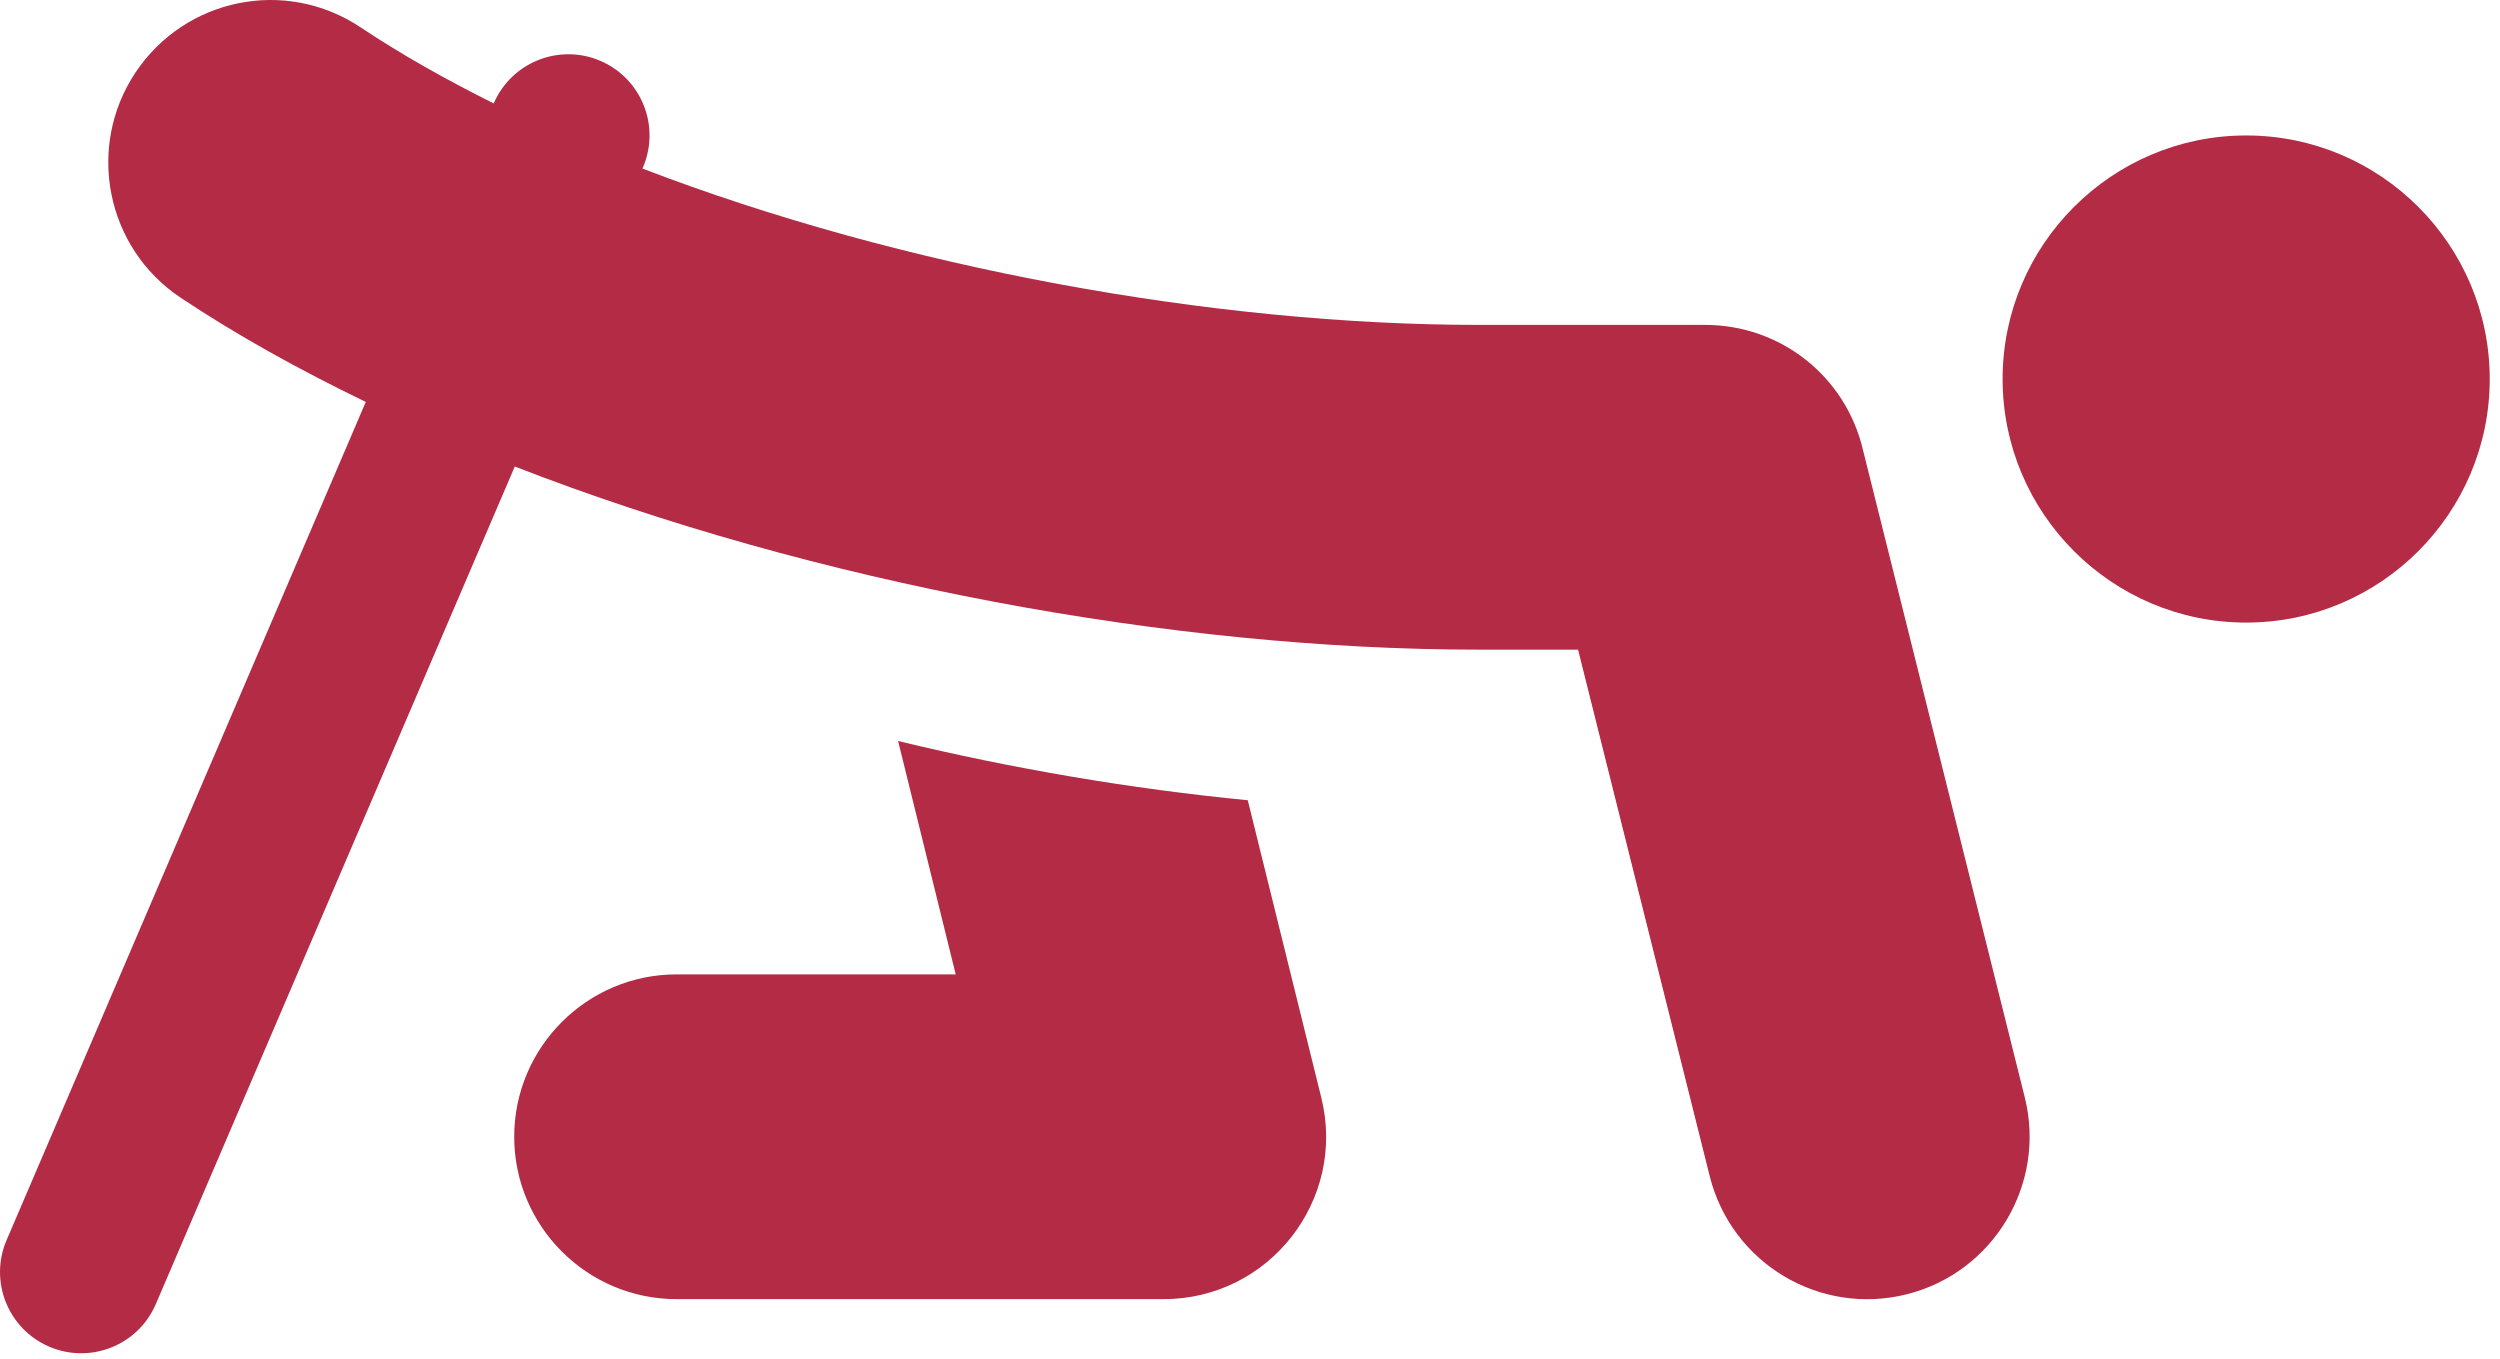 <?xml version="1.0" encoding="UTF-8" standalone="no"?>
<svg xmlns="http://www.w3.org/2000/svg" xmlns:xlink="http://www.w3.org/1999/xlink" xmlns:serif="http://www.serif.com/" width="100%" height="100%" viewBox="0 0 92 50" version="1.1" xml:space="preserve" style="fill-rule:evenodd;clip-rule:evenodd;stroke-linejoin:round;stroke-miterlimit:2;">
    <g transform="matrix(1,0,0,-1,-338.132,167.624)">
        <path d="M420.791,162.639C415.848,162.639 411.828,158.618 411.828,153.676C411.828,148.733 415.849,144.713 420.791,144.713C425.733,144.713 429.754,148.734 429.754,153.676C429.754,158.618 425.733,162.639 420.791,162.639Z" style="fill:rgb(180,43,69);fill-rule:nonzero;"></path>
    </g>
    <g transform="matrix(1,0,0,-1,-86.82,317.05)">
        <path d="M135.441,276.667L132.738,287.601C128.417,288.024 124.099,288.759 119.87,289.781L121.99,281.193L111.718,281.193C108.423,281.193 105.743,278.512 105.743,275.217C105.743,271.923 108.423,269.242 111.718,269.242L129.644,269.242C133.526,269.242 136.385,272.893 135.441,276.667Z" style="fill:rgb(180,43,69);fill-rule:nonzero;"></path>
    </g>
    <g transform="matrix(1,0,0,-1,-0,166.215)">
        <path d="M74.512,125.832L68.559,149.651C67.923,152.364 65.53,154.259 62.74,154.259L54.407,154.259C44.718,154.259 33.194,156.342 23.643,160.012L23.661,160.054C24.311,161.57 23.609,163.327 22.091,163.977C20.579,164.625 18.82,163.925 18.169,162.409C16.417,163.283 14.765,164.211 13.274,165.206C10.497,167.058 6.805,166.277 4.987,163.548C3.162,160.811 3.897,157.094 6.644,155.262C8.712,153.883 11.012,152.607 13.461,151.424L0.243,120.58C-0.407,119.064 0.295,117.308 1.812,116.657C3.317,116.012 5.079,116.698 5.735,118.227L18.944,149.047C29.997,144.747 43.163,142.308 54.407,142.308L58.073,142.308L62.918,122.932C63.725,119.712 66.98,117.784 70.165,118.585C73.36,119.383 75.31,122.635 74.512,125.832Z" style="fill:rgb(180,43,69);fill-rule:nonzero;"></path>
    </g>
</svg>
